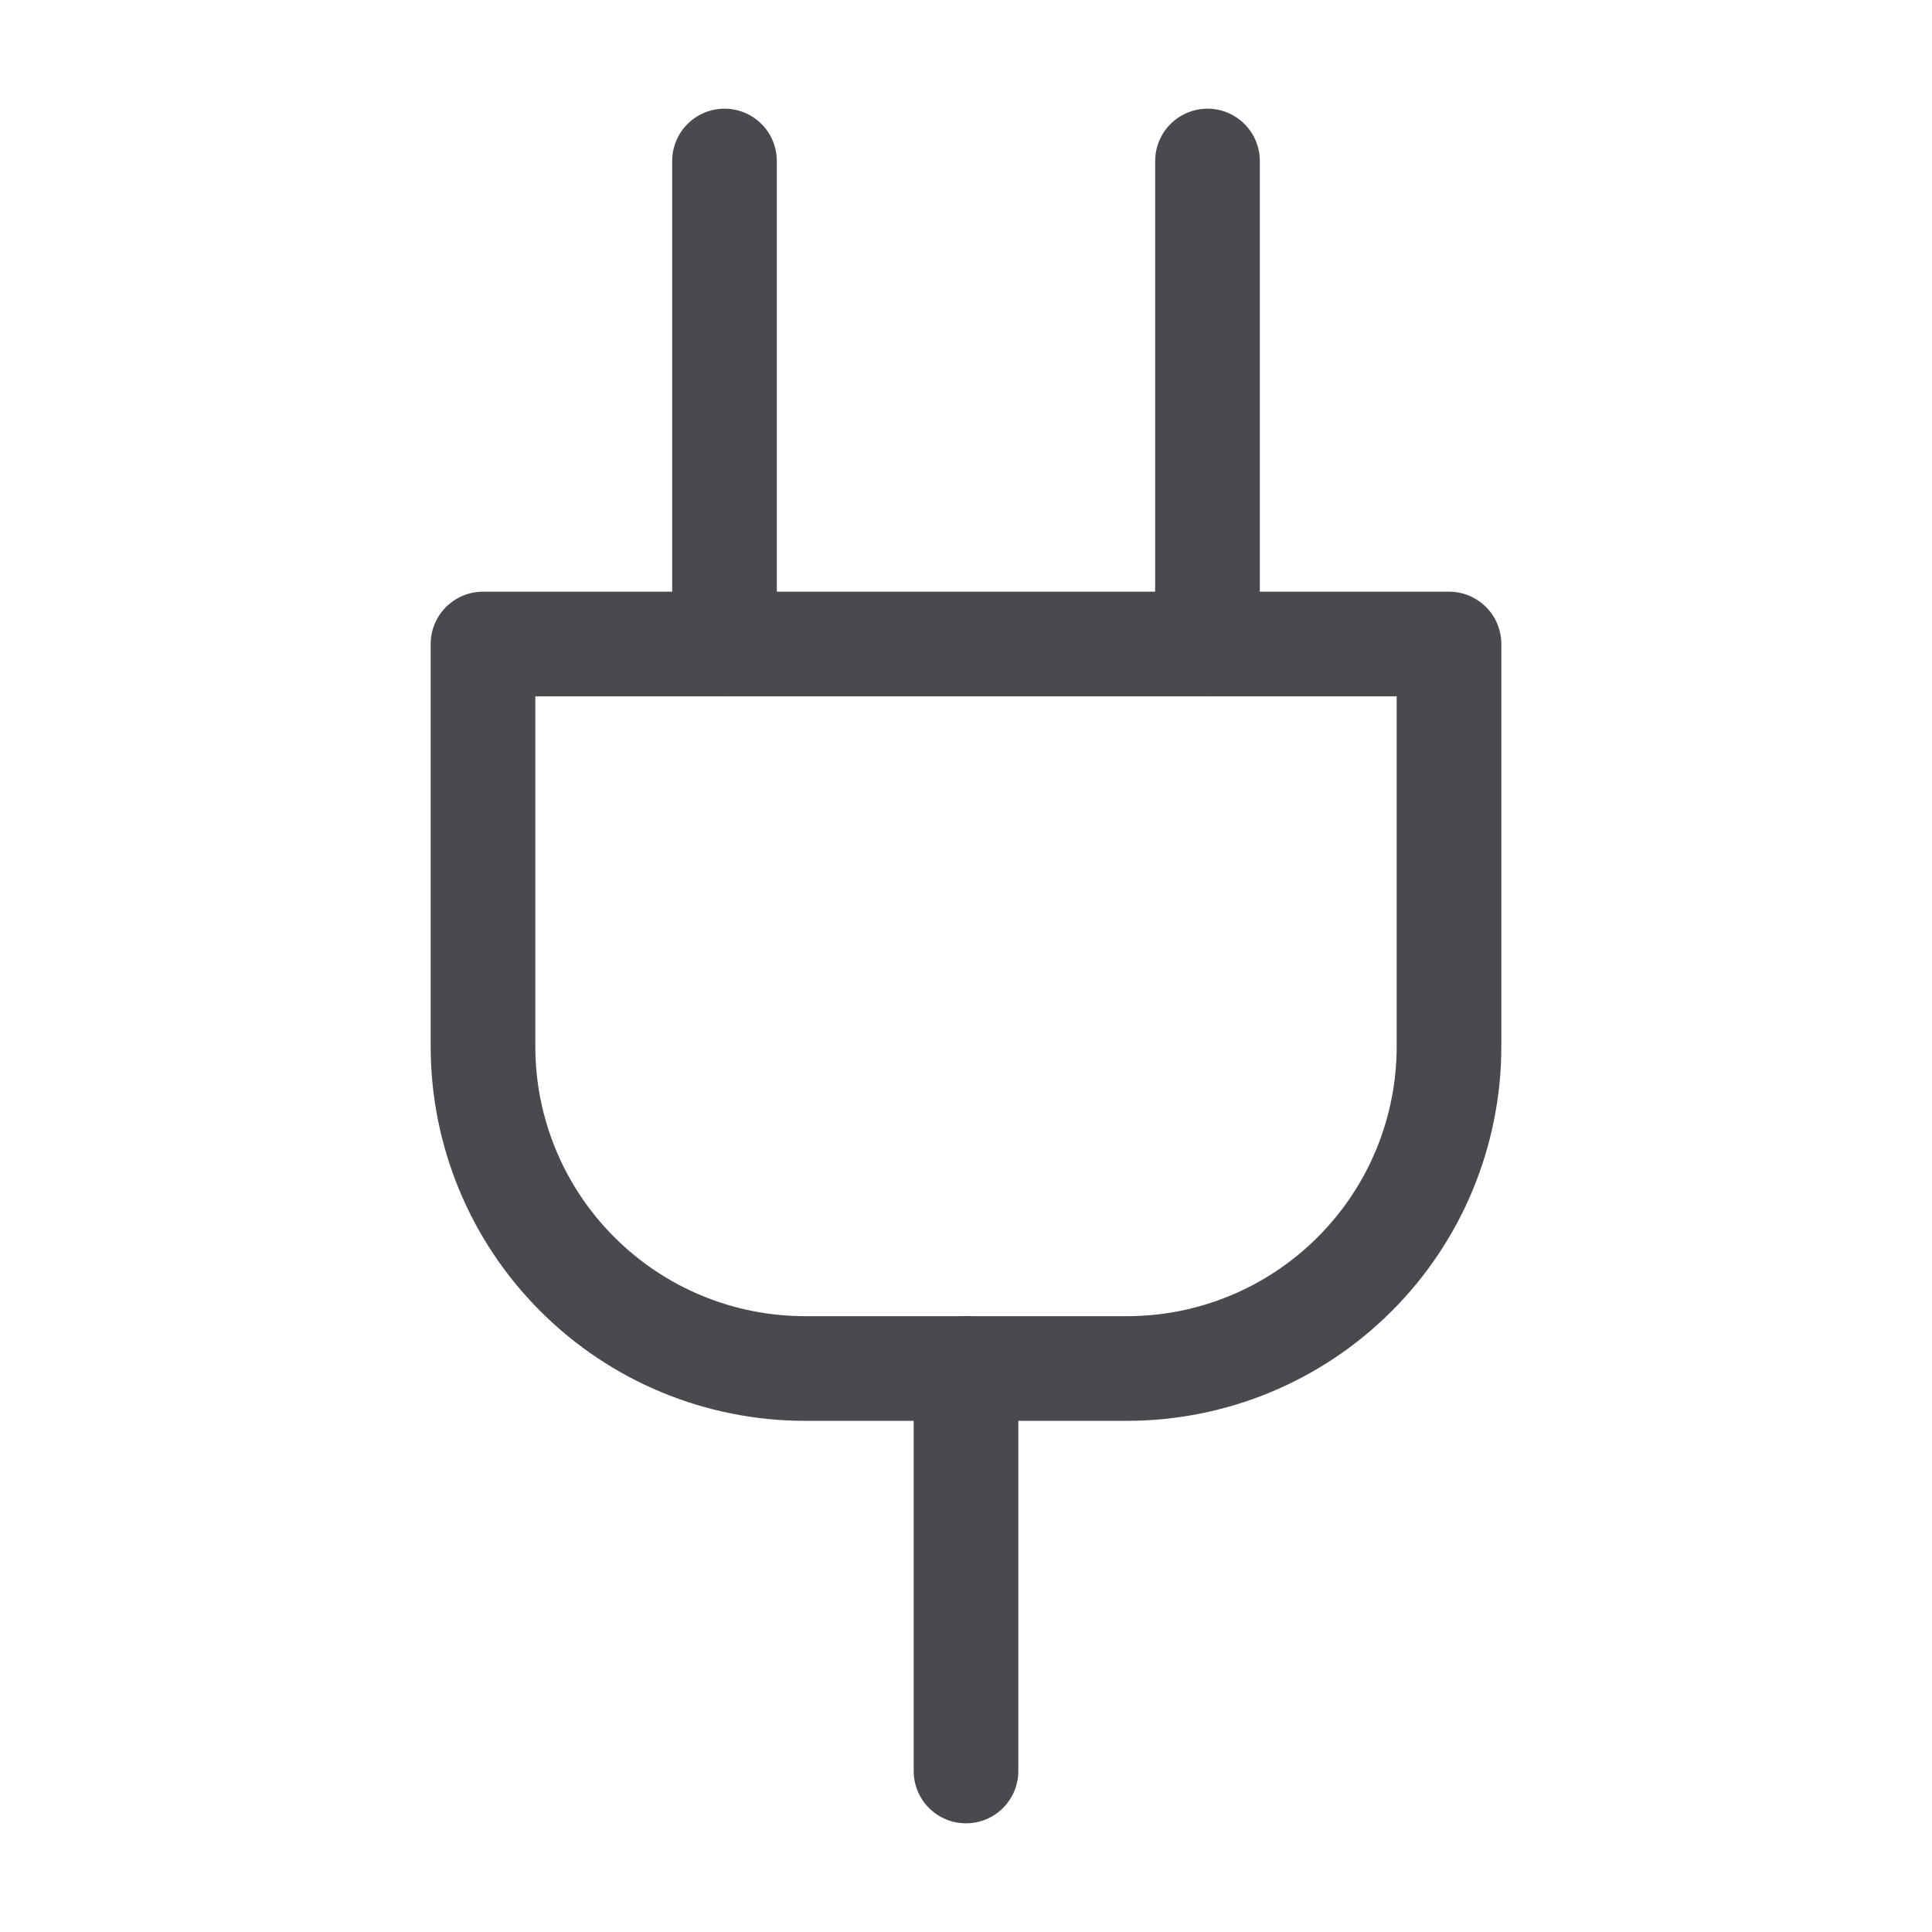 <svg xmlns="http://www.w3.org/2000/svg" width="24" height="24" viewBox="0 0 24 24" fill="none"><path d="M12 22V17" stroke="#4A4A4E" stroke-width="1.3" stroke-linecap="round" stroke-linejoin="round"></path><path d="M9 8V2" stroke="#4A4A4E" stroke-width="1.3" stroke-linecap="round" stroke-linejoin="round"></path><path d="M15 8V2" stroke="#4A4A4E" stroke-width="1.3" stroke-linecap="round" stroke-linejoin="round"></path><path d="M18 8V13C18 14.061 17.579 15.078 16.828 15.828C16.078 16.579 15.061 17 14 17H10C8.939 17 7.922 16.579 7.172 15.828C6.421 15.078 6 14.061 6 13V8H18Z" stroke="#4A4A4E" stroke-width="1.3" stroke-linecap="round" stroke-linejoin="round"></path></svg>